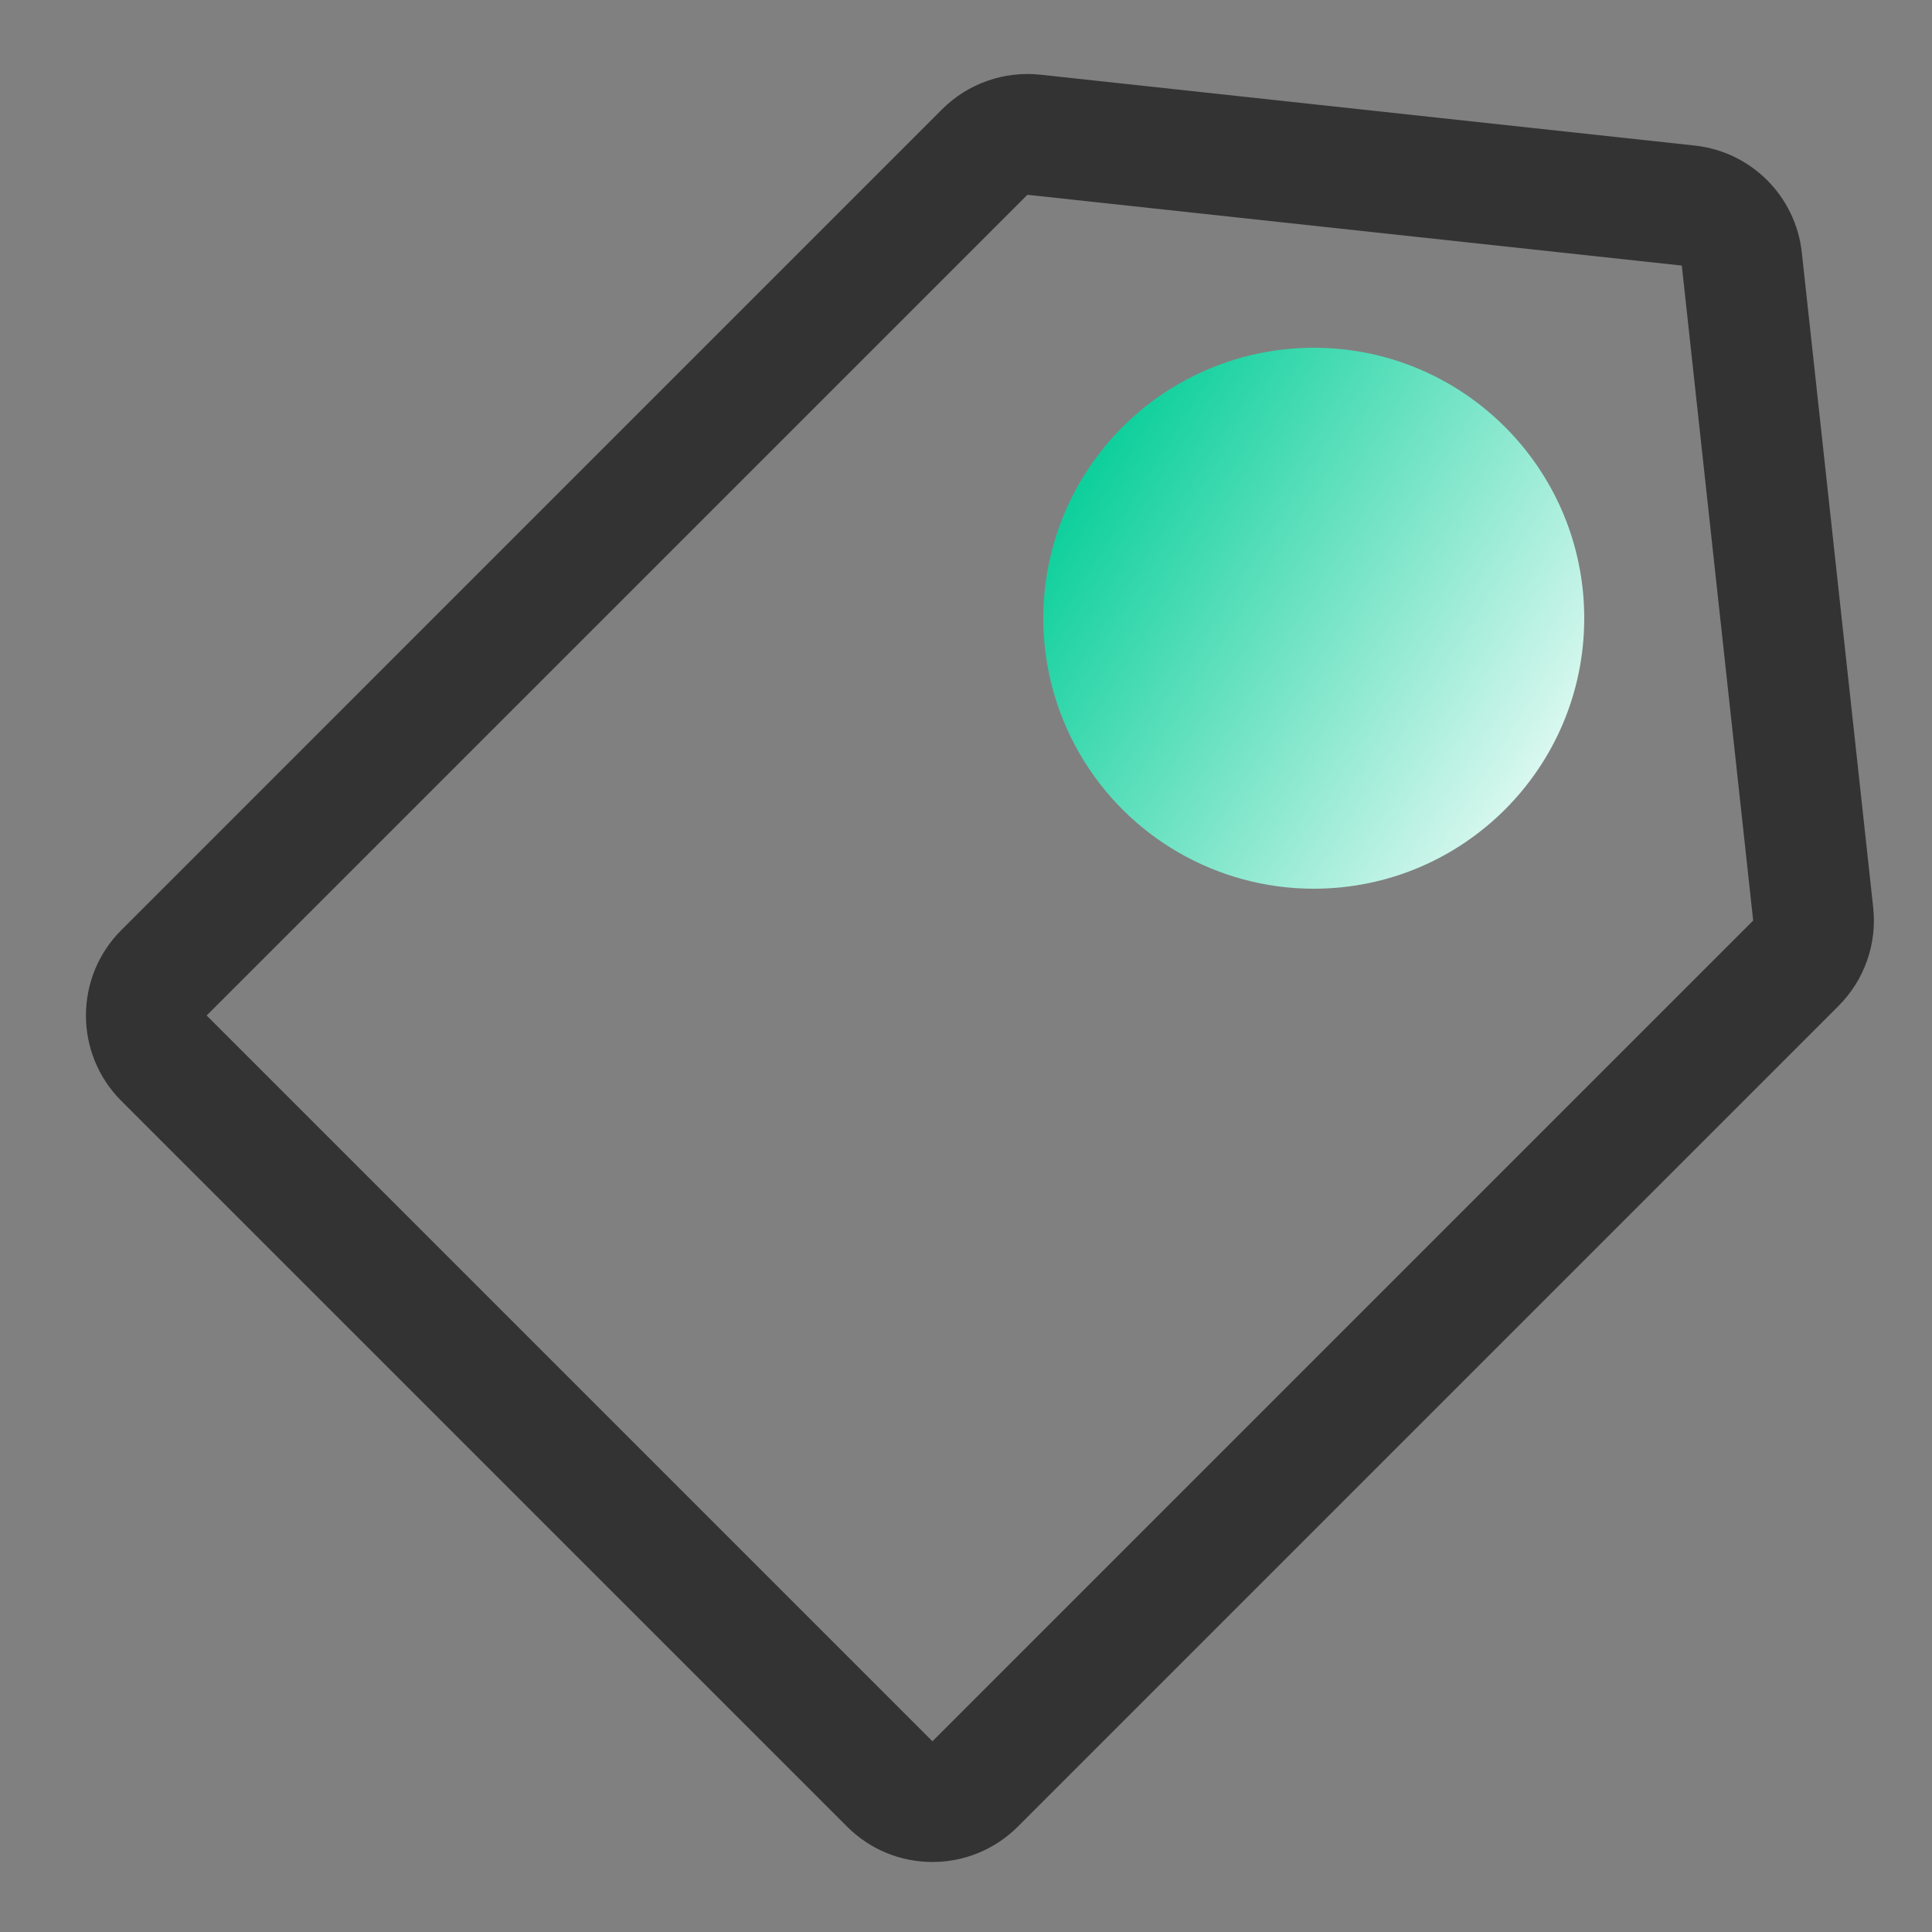 <?xml version="1.0" encoding="UTF-8"?>
<svg width="50px" height="50px" viewBox="0 0 50 50" version="1.1" xmlns="http://www.w3.org/2000/svg" xmlns:xlink="http://www.w3.org/1999/xlink">
    <rect x="0" y="0" width="50" height="50" fill="#808080" stroke="none"/>
    <title>CDP赋能-4标签管理</title>
    <defs>
        <linearGradient x1="0%" y1="27.005%" x2="105.472%" y2="91.247%" id="linearGradient-1">
            <stop stop-color="#00CD96" offset="0%"></stop>
            <stop stop-color="#FFFFFF" offset="100%"></stop>
        </linearGradient>
    </defs>
    <g id="页面-1" stroke="none" stroke-width="1" fill="none" fill-rule="evenodd">
        <g id="2-产品-CDP" transform="translate(-1213, -3157)" fill-rule="nonzero">
            <g id="CDP赋能-4标签管理" transform="translate(1213, 3157)">
                <g id="优惠" fill="#333333">
                    <rect id="矩形" opacity="0" x="0" y="0" width="50" height="50"></rect>
                    <path d="M46.631,6.536 C46.472,5.077 45.32,3.925 43.861,3.767 L26.927,1.933 C25.986,1.831 25.049,2.161 24.38,2.83 L3.139,24.072 C1.919,25.292 1.919,27.27 3.139,28.491 L21.922,47.273 C23.142,48.493 25.12,48.493 26.341,47.273 L47.581,26.033 C48.251,25.363 48.581,24.426 48.478,23.484 L46.631,6.536 Z M24.131,45.064 L5.348,26.281 L26.589,5.041 L43.525,6.873 L45.372,23.823 L24.131,45.064 Z M34.661,9.789 C31.641,9.789 29.192,12.238 29.192,15.258 C29.192,18.278 31.641,20.727 34.661,20.727 C37.681,20.727 40.13,18.278 40.13,15.258 C40.13,12.238 37.681,9.789 34.661,9.789 L34.661,9.789 Z M34.661,17.602 C33.823,17.601 33.049,17.154 32.631,16.429 C32.212,15.703 32.213,14.809 32.632,14.084 C33.051,13.359 33.825,12.912 34.663,12.912 C35.957,12.913 37.007,13.963 37.006,15.258 C37.006,16.553 35.956,17.602 34.661,17.602 Z" id="形状"></path>
                </g>
                <path d="M33.998,23 C31.497,22.999 29.187,21.665 27.937,19.498 C26.687,17.332 26.688,14.664 27.939,12.498 C29.19,10.333 31.501,8.999 34.002,9 C37.868,9.001 41.001,12.136 41,16.002 C40.999,19.868 37.864,23.001 33.998,23 Z" id="路径" fill="url(#linearGradient-1)"></path>
            </g>
        </g>
    </g>
</svg>